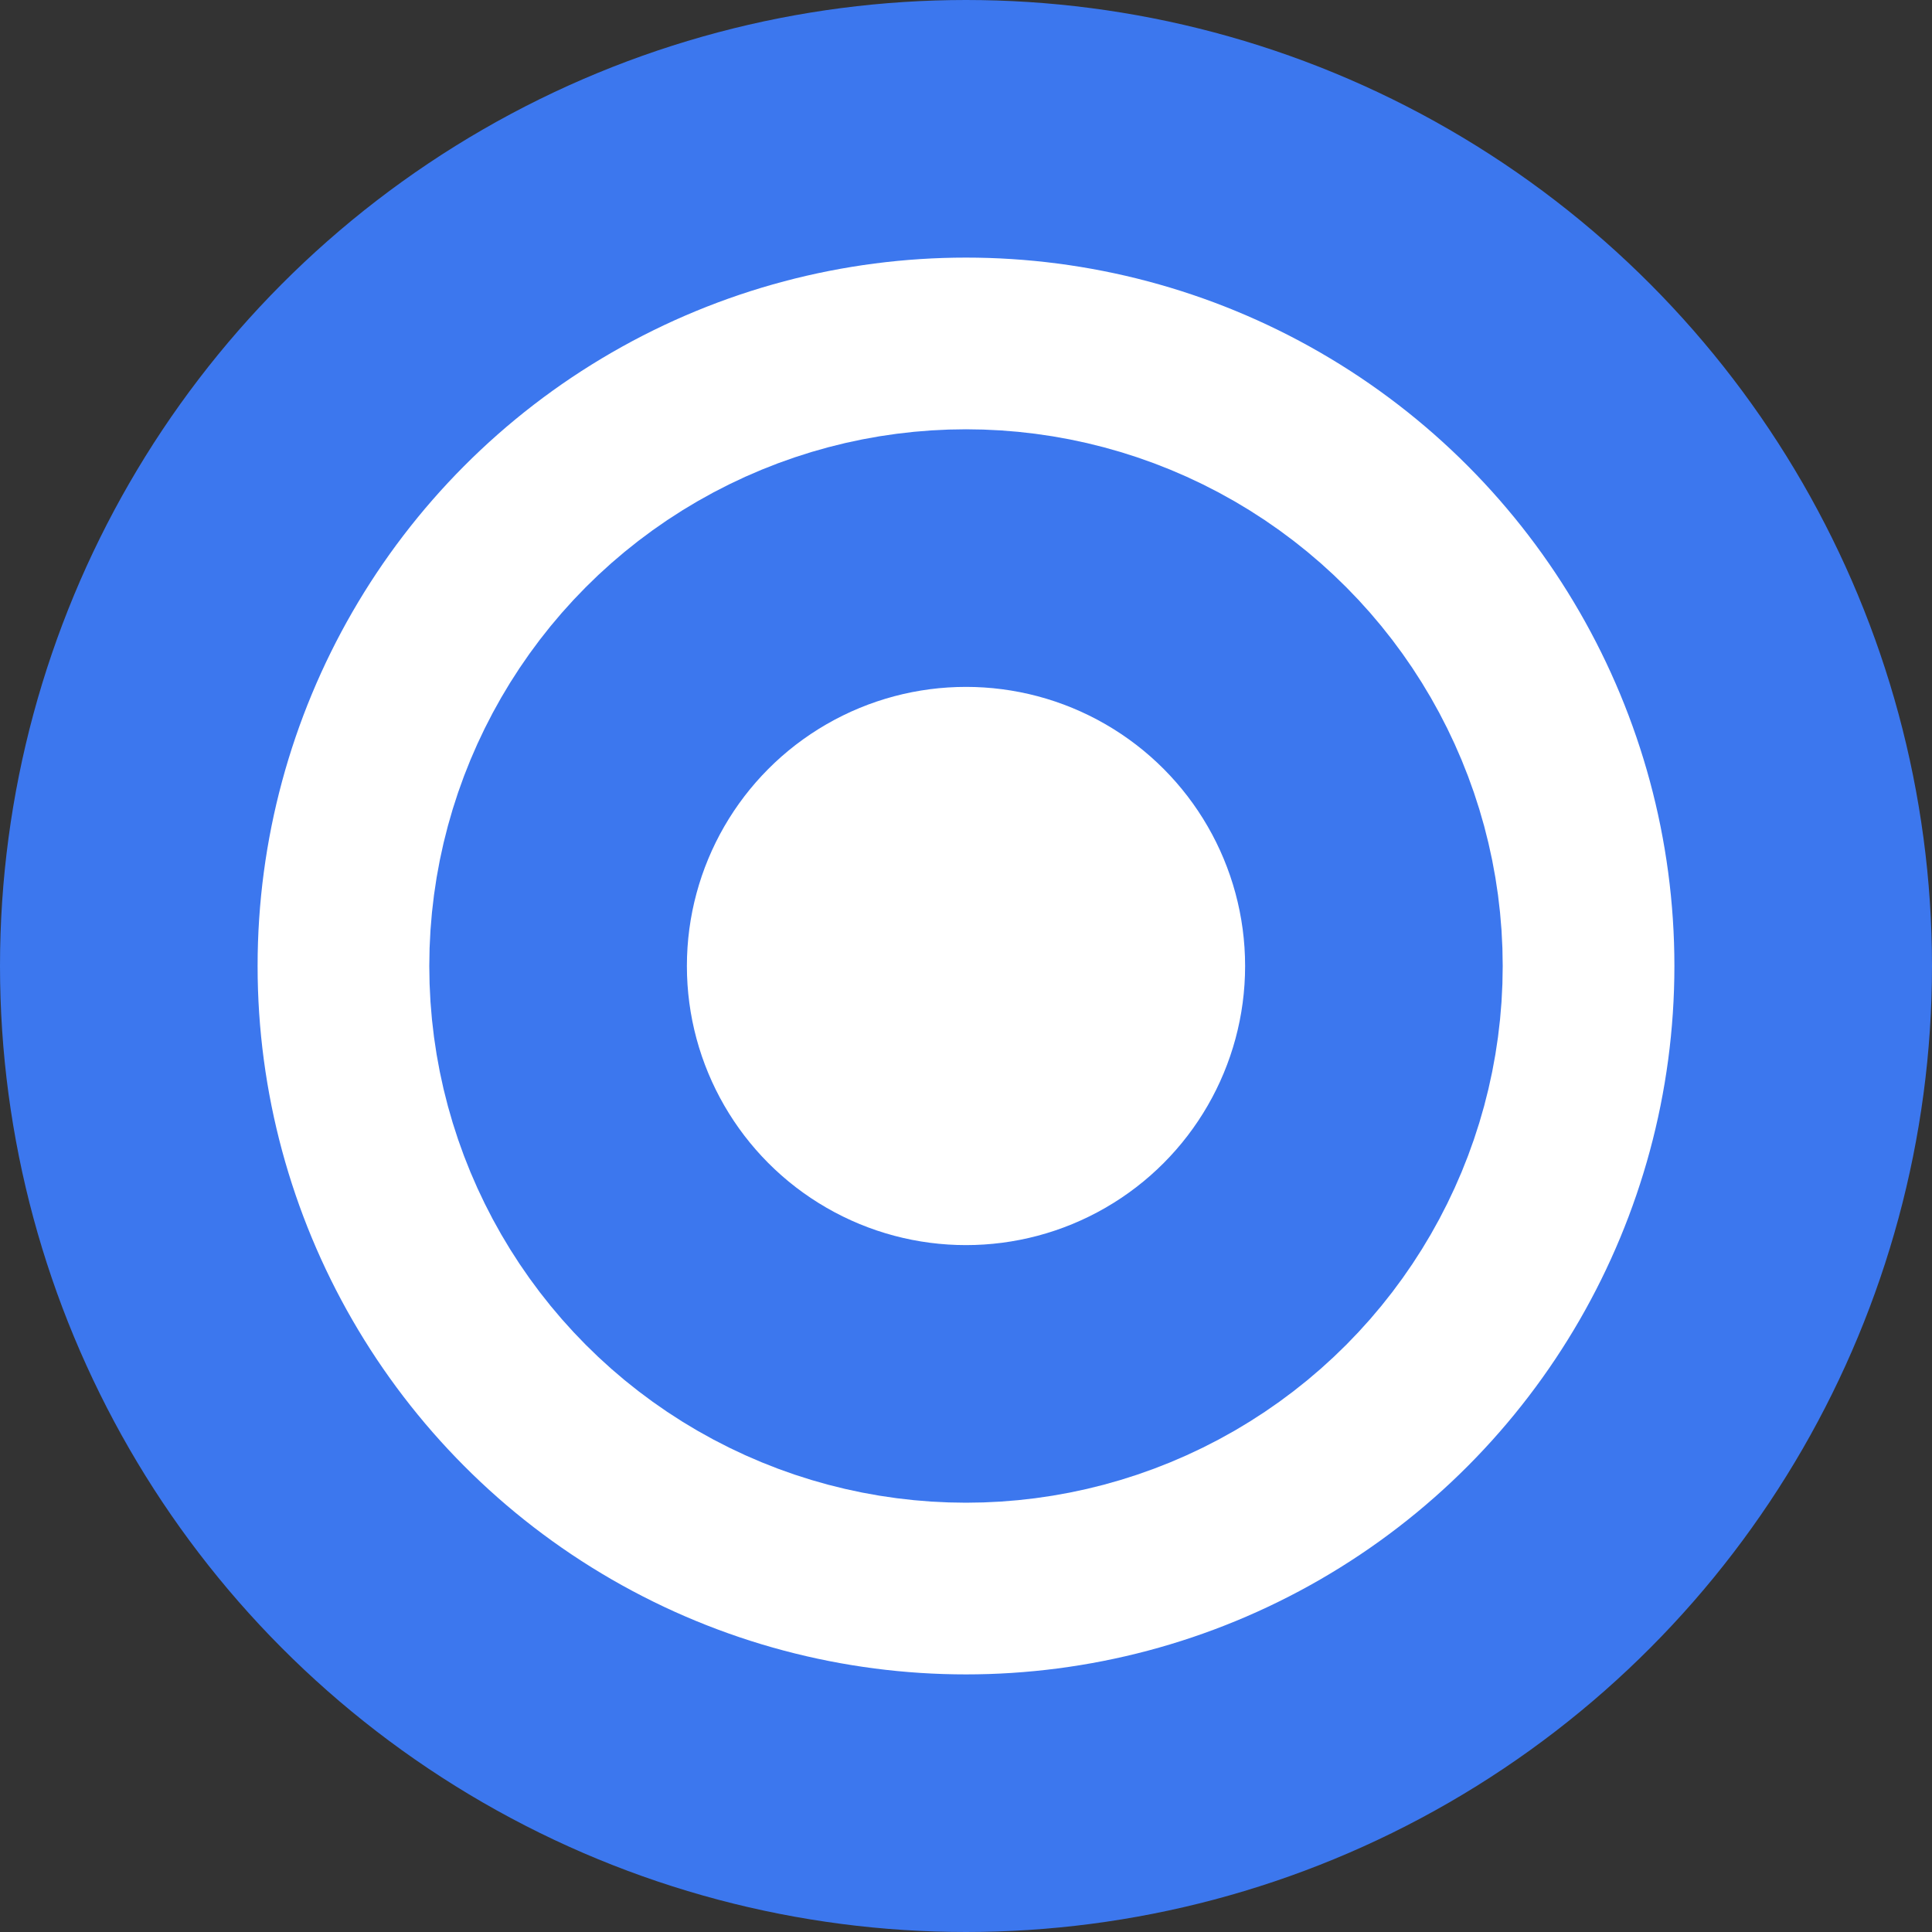 <svg width="15" height="15" viewBox="0 0 15 15" fill="none" xmlns="http://www.w3.org/2000/svg">
<rect x="0" y="0" width="15" height="15" fill="#333333" stroke="none"/>
<circle cx="7.5" cy="7.5" r="6.5" fill="white" stroke="#3C77EE" stroke-width="2"/>
<circle cx="7.5" cy="7.5" r="3.167" fill="white" stroke="#3C77EE" stroke-width="2"/>
</svg>
